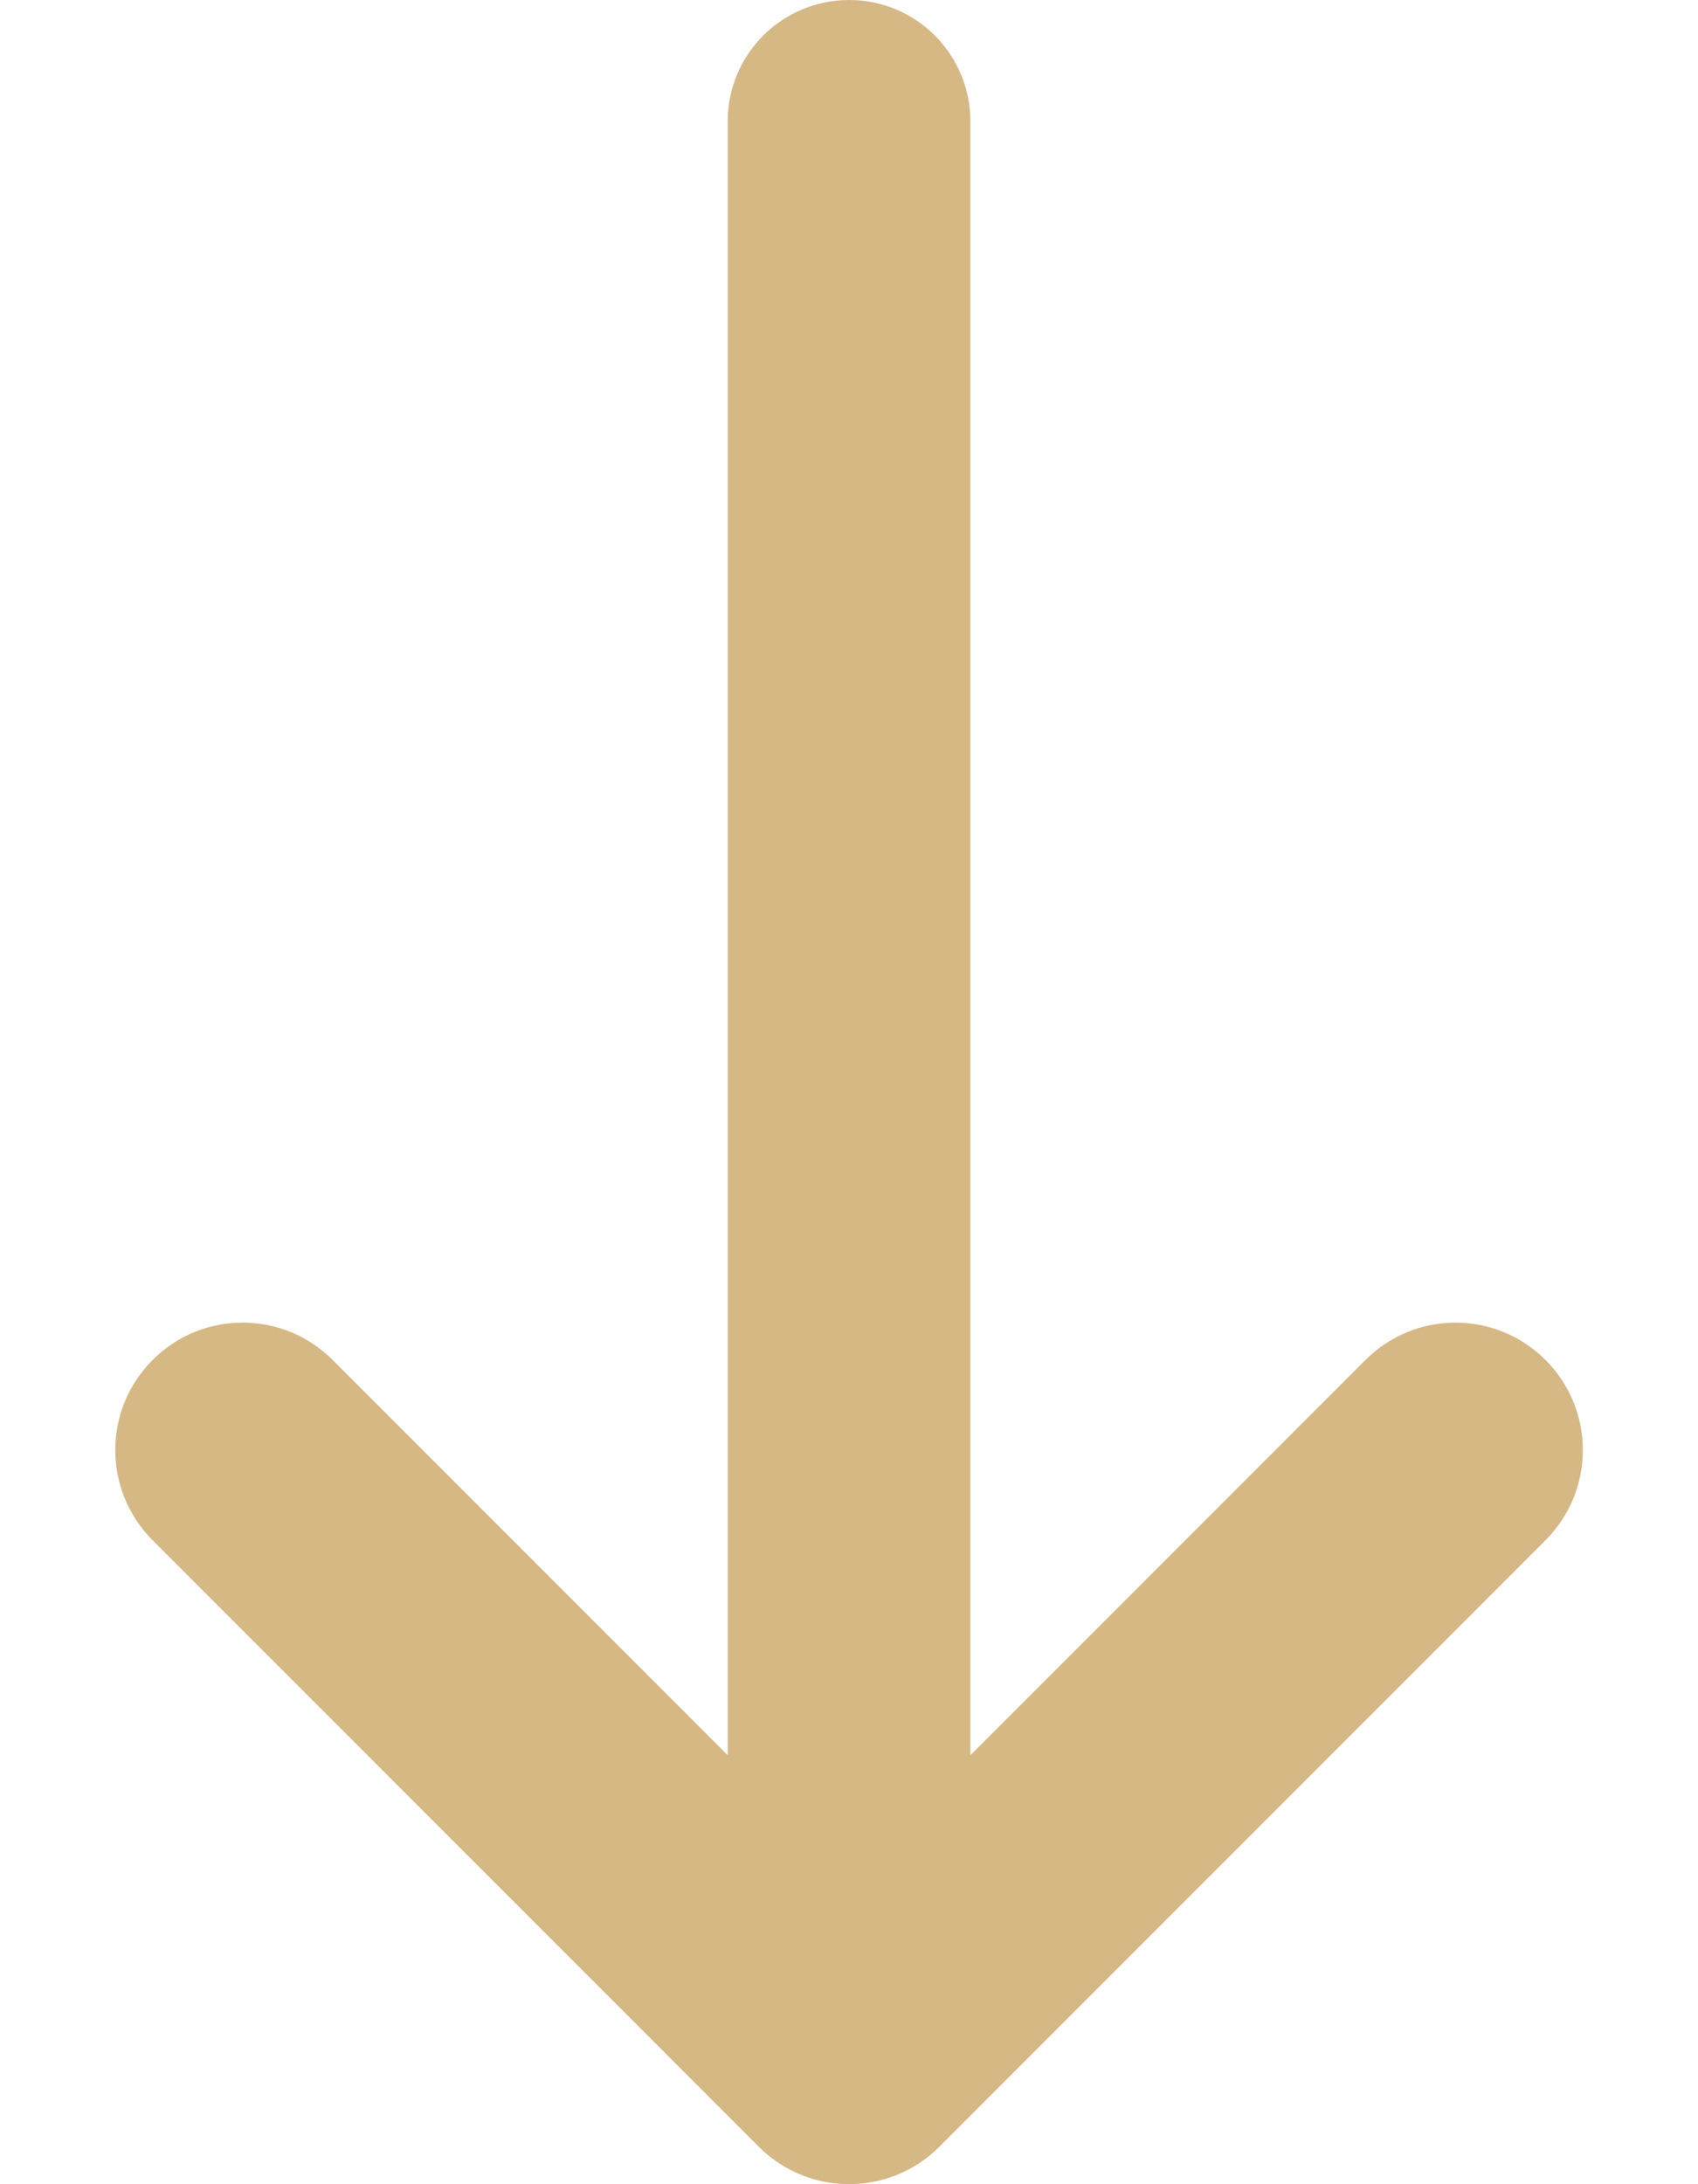<svg width="14" height="18" viewBox="0 0 14 18" fill="none" xmlns="http://www.w3.org/2000/svg">
<path d="M8.001 14.465L8.001 1C8.001 0.448 7.553 -2.40326e-07 7.001 -2.64463e-07C6.448 -2.886e-07 6 0.448 6 1L6 14.465L2.743 11.208C2.333 10.797 1.668 10.797 1.258 11.208C0.848 11.618 0.848 12.282 1.258 12.693L6.258 17.693C6.668 18.102 7.333 18.102 7.743 17.693L12.743 12.693C13.153 12.282 13.153 11.618 12.743 11.208C12.333 10.797 11.668 10.797 11.258 11.208L8.001 14.465Z" fill="#D6B885"/>
</svg>
